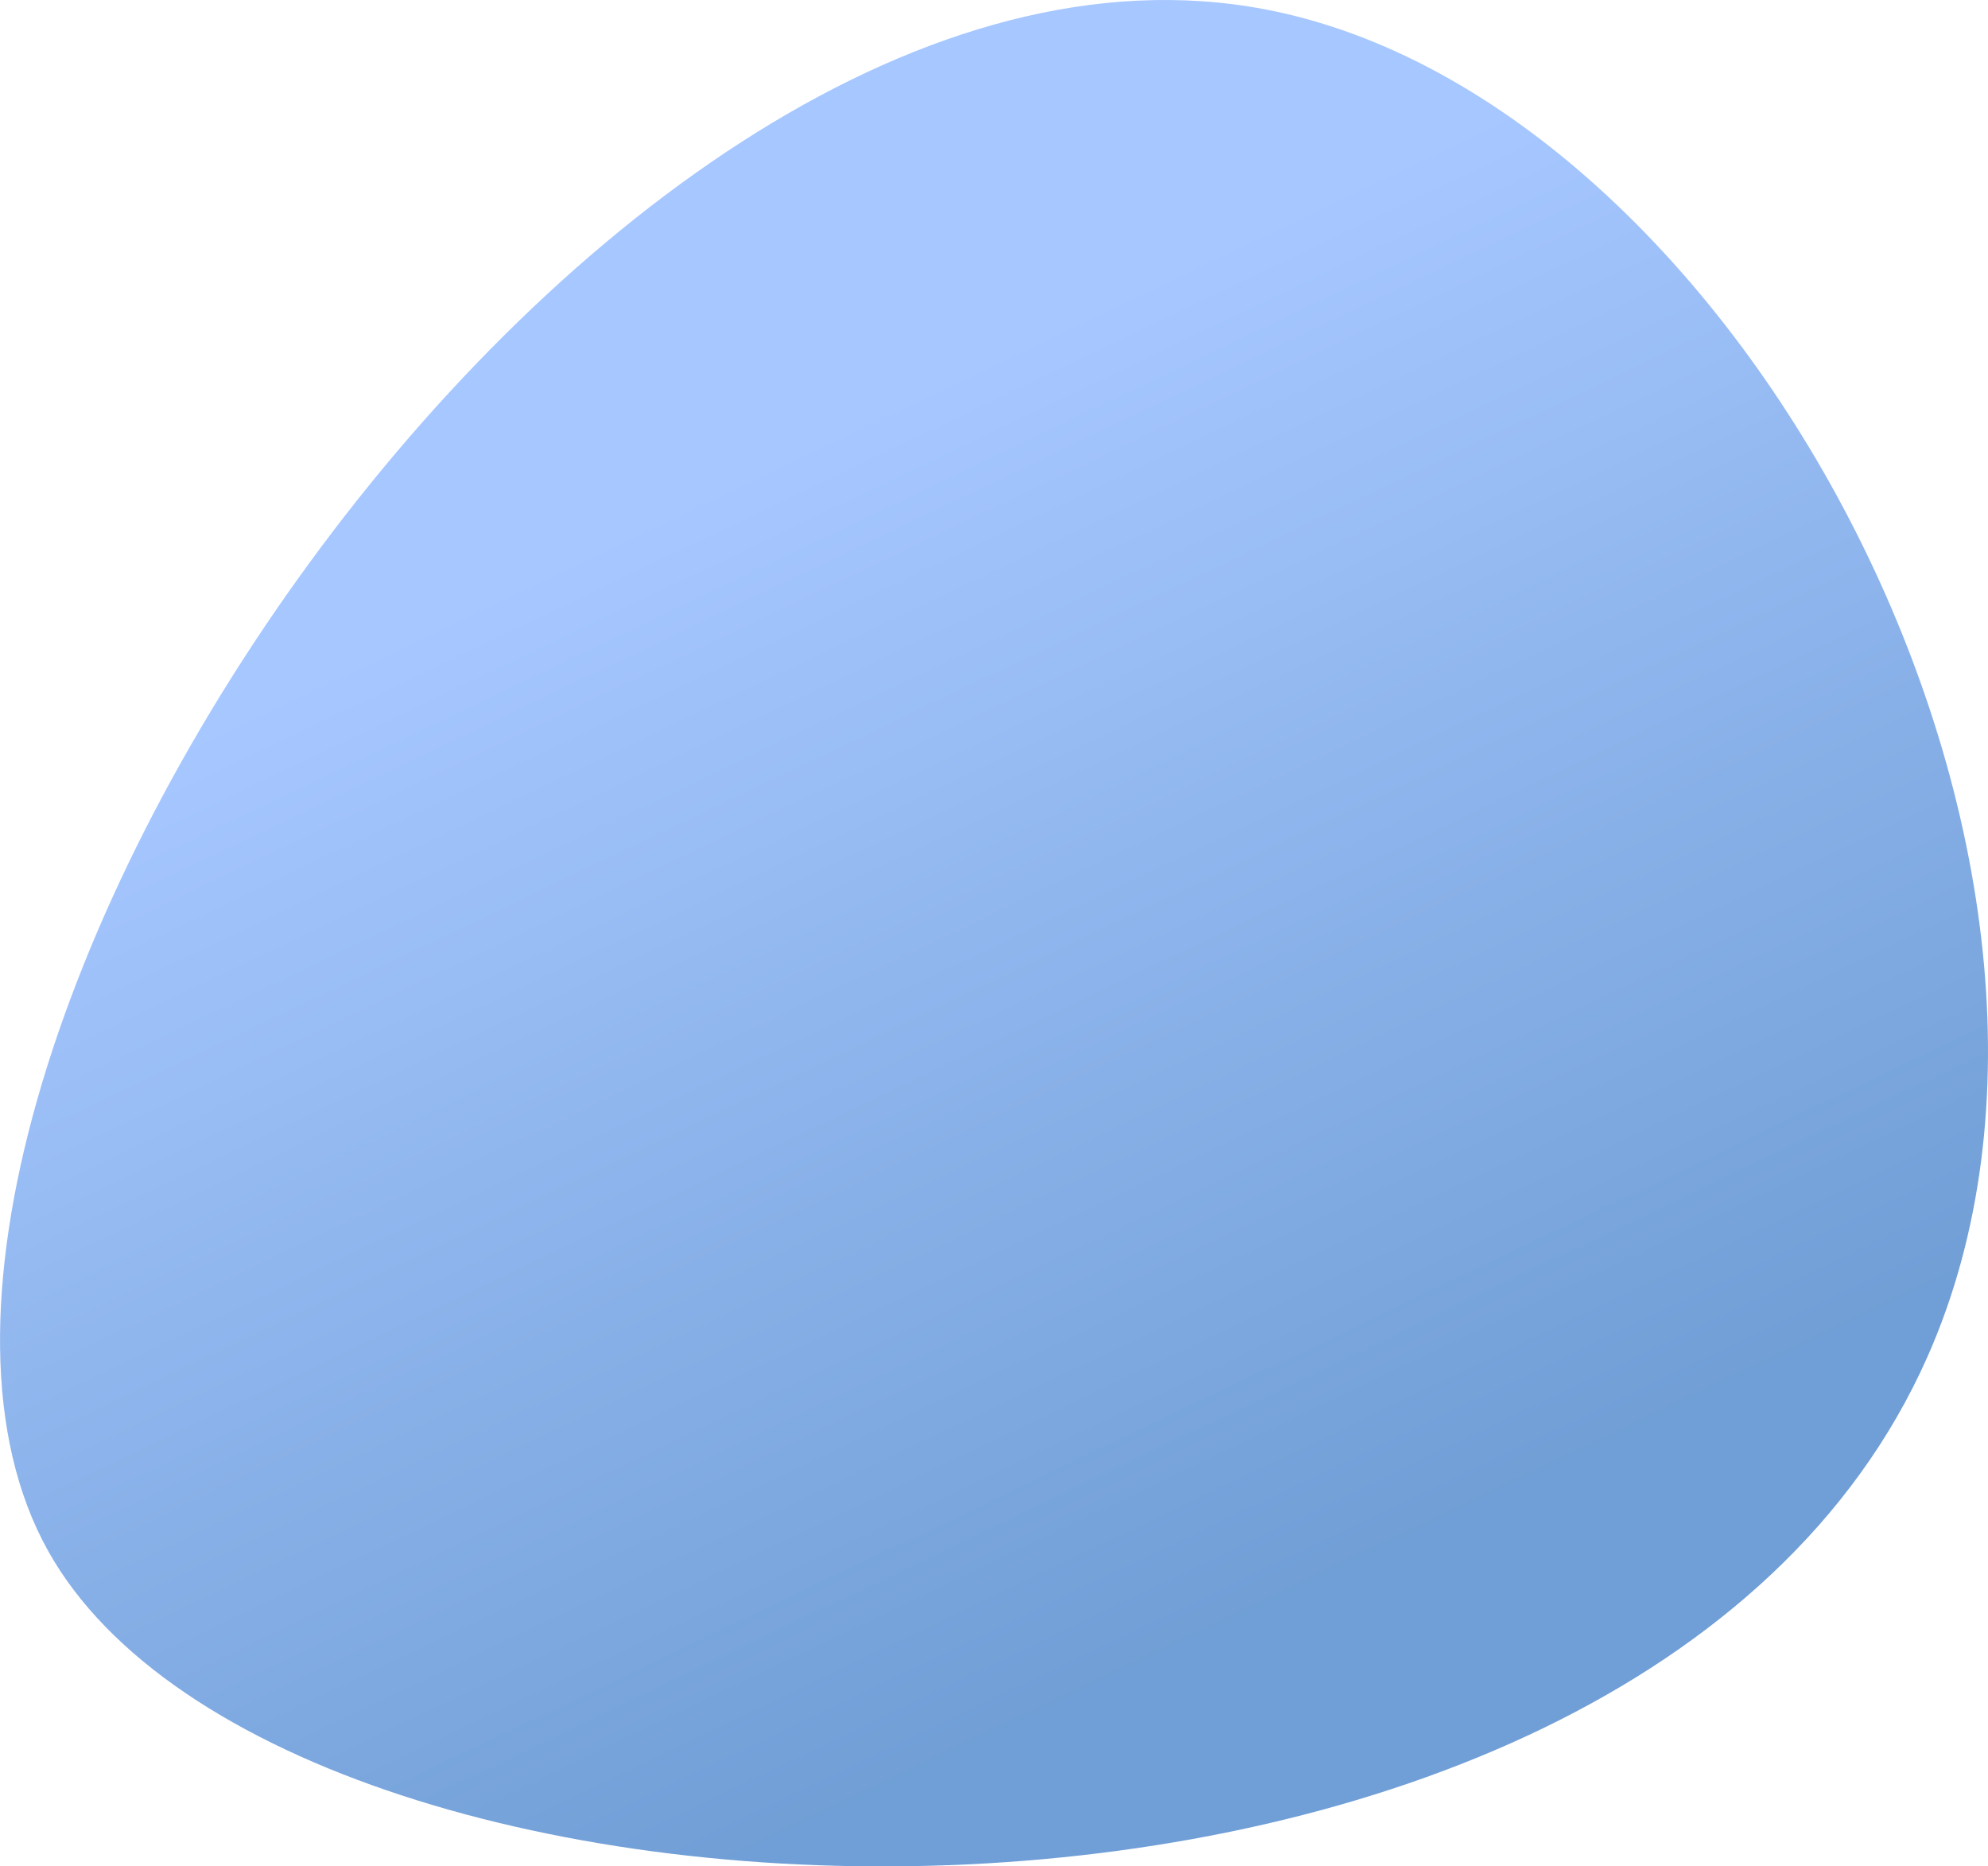 <svg xmlns="http://www.w3.org/2000/svg" xmlns:xlink="http://www.w3.org/1999/xlink" viewBox="0 0 879.47 825.47"><defs><style>.cls-1{opacity:0.6;fill:url(#Dégradé_sans_nom_39);}</style><linearGradient id="Dégradé_sans_nom_39" x1="543.99" y1="717.76" x2="307.7" y2="223.43" gradientUnits="userSpaceOnUse"><stop offset="0" stop-color="#115eba"/><stop offset="1" stop-color="#6ba1ff"/></linearGradient></defs><g id="Calque_2" data-name="Calque 2"><g id="_Layer_" data-name="&lt;Layer&gt;"><path class="cls-1" d="M559.68,4.14C263.19-52.38-91,485.07,21.32,686c106.15,189.84,700.93,208.36,831.37-85.93C949.06,382.65,770,44.23,559.68,4.14Z"/></g></g></svg>